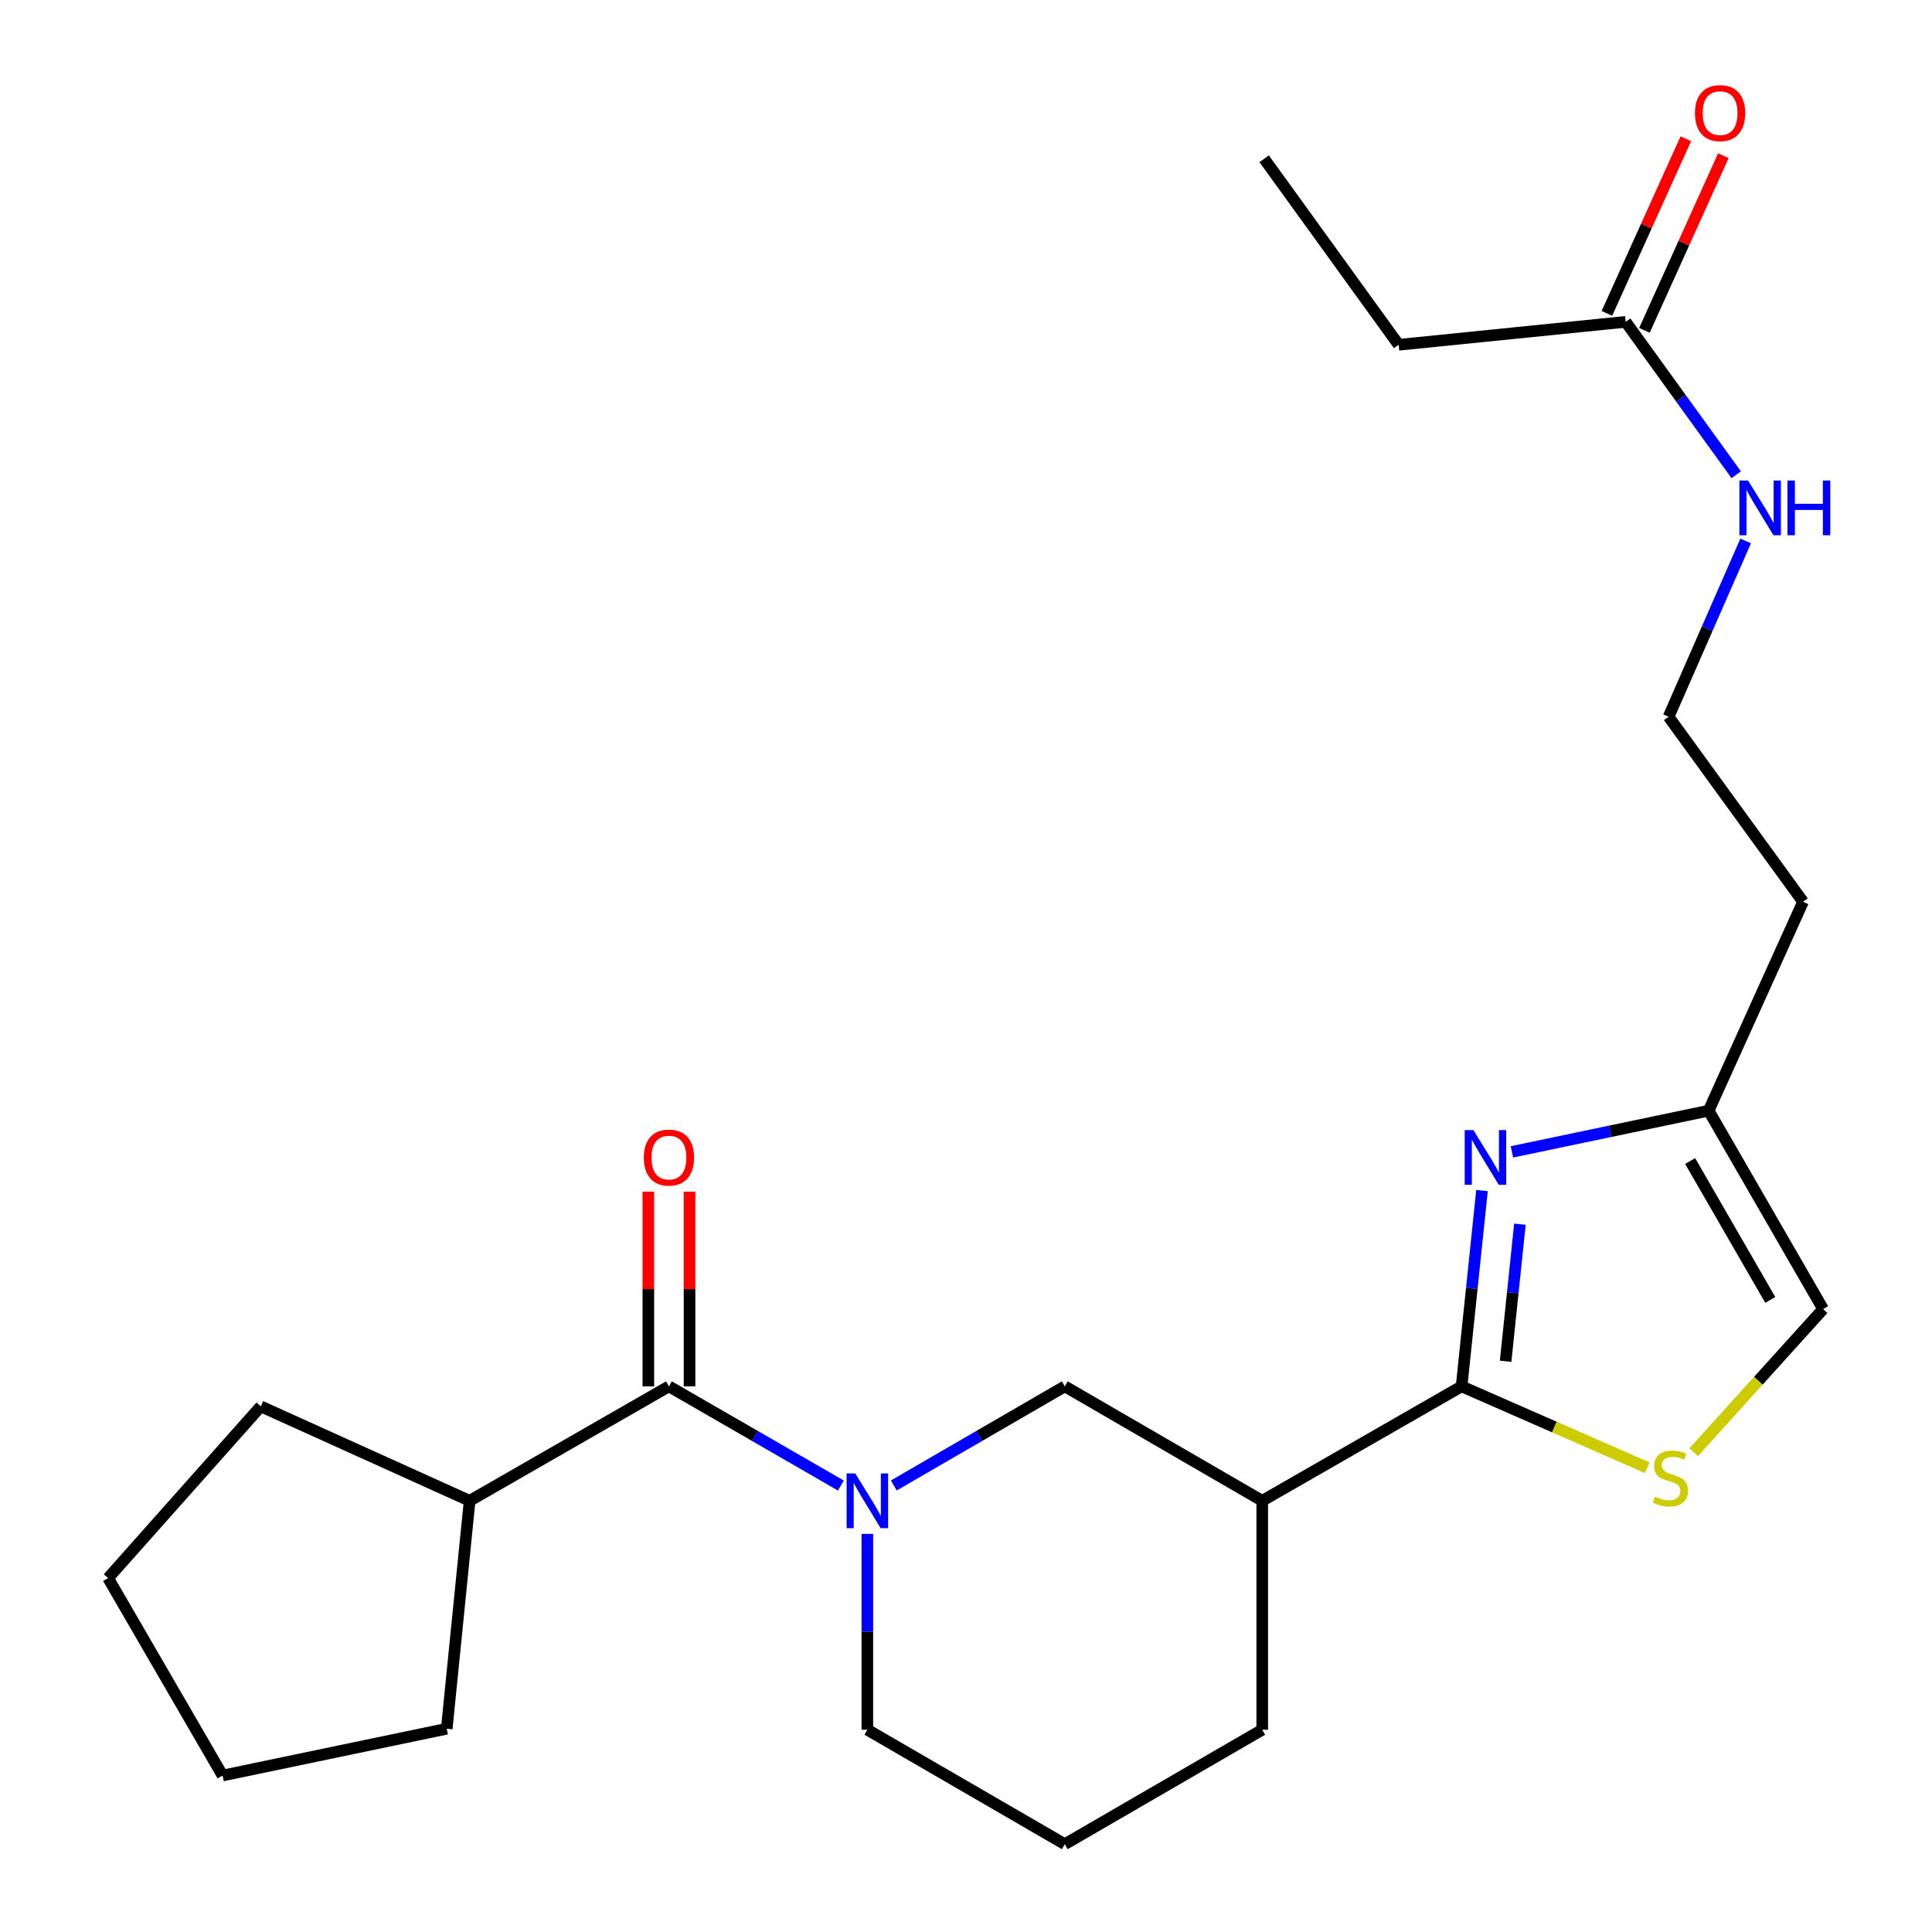 <?xml version='1.0' encoding='iso-8859-1'?>
<svg version='1.1' baseProfile='full'
              xmlns='http://www.w3.org/2000/svg'
                      xmlns:rdkit='http://www.rdkit.org/xml'
                      xmlns:xlink='http://www.w3.org/1999/xlink'
                  xml:space='preserve'
width='1000px' height='1000px' viewBox='0 0 1000 1000'>
<!-- END OF HEADER -->
<rect style='opacity:1.0;fill:#FFFFFF;stroke:none' width='1000' height='1000' x='0' y='0'> </rect>
<path class='bond-1' d='M 756.516,717.573 L 761.8,666.897' style='fill:none;fill-rule:evenodd;stroke:#000000;stroke-width:6px;stroke-linecap:butt;stroke-linejoin:miter;stroke-opacity:1' />
<path class='bond-1' d='M 761.8,666.897 L 767.084,616.22' style='fill:none;fill-rule:evenodd;stroke:#0000FF;stroke-width:6px;stroke-linecap:butt;stroke-linejoin:miter;stroke-opacity:1' />
<path class='bond-1' d='M 779.308,704.582 L 783.007,669.108' style='fill:none;fill-rule:evenodd;stroke:#000000;stroke-width:6px;stroke-linecap:butt;stroke-linejoin:miter;stroke-opacity:1' />
<path class='bond-1' d='M 783.007,669.108 L 786.706,633.634' style='fill:none;fill-rule:evenodd;stroke:#0000FF;stroke-width:6px;stroke-linecap:butt;stroke-linejoin:miter;stroke-opacity:1' />
<path class='bond-3' d='M 756.516,717.573 L 804.552,738.633' style='fill:none;fill-rule:evenodd;stroke:#000000;stroke-width:6px;stroke-linecap:butt;stroke-linejoin:miter;stroke-opacity:1' />
<path class='bond-3' d='M 804.552,738.633 L 852.588,759.693' style='fill:none;fill-rule:evenodd;stroke:#CCCC00;stroke-width:6px;stroke-linecap:butt;stroke-linejoin:miter;stroke-opacity:1' />
<path class='bond-4' d='M 756.516,717.573 L 653.328,776.813' style='fill:none;fill-rule:evenodd;stroke:#000000;stroke-width:6px;stroke-linecap:butt;stroke-linejoin:miter;stroke-opacity:1' />
<path class='bond-0' d='M 462.637,768.876 L 506.886,743.225' style='fill:none;fill-rule:evenodd;stroke:#0000FF;stroke-width:6px;stroke-linecap:butt;stroke-linejoin:miter;stroke-opacity:1' />
<path class='bond-0' d='M 506.886,743.225 L 551.136,717.573' style='fill:none;fill-rule:evenodd;stroke:#000000;stroke-width:6px;stroke-linecap:butt;stroke-linejoin:miter;stroke-opacity:1' />
<path class='bond-2' d='M 435.24,768.909 L 390.741,743.241' style='fill:none;fill-rule:evenodd;stroke:#0000FF;stroke-width:6px;stroke-linecap:butt;stroke-linejoin:miter;stroke-opacity:1' />
<path class='bond-2' d='M 390.741,743.241 L 346.242,717.573' style='fill:none;fill-rule:evenodd;stroke:#000000;stroke-width:6px;stroke-linecap:butt;stroke-linejoin:miter;stroke-opacity:1' />
<path class='bond-25' d='M 448.944,793.936 L 448.944,844.621' style='fill:none;fill-rule:evenodd;stroke:#0000FF;stroke-width:6px;stroke-linecap:butt;stroke-linejoin:miter;stroke-opacity:1' />
<path class='bond-25' d='M 448.944,844.621 L 448.944,895.305' style='fill:none;fill-rule:evenodd;stroke:#000000;stroke-width:6px;stroke-linecap:butt;stroke-linejoin:miter;stroke-opacity:1' />
<path class='bond-6' d='M 782.561,596.213 L 833.475,585.547' style='fill:none;fill-rule:evenodd;stroke:#0000FF;stroke-width:6px;stroke-linecap:butt;stroke-linejoin:miter;stroke-opacity:1' />
<path class='bond-6' d='M 833.475,585.547 L 884.389,574.881' style='fill:none;fill-rule:evenodd;stroke:#000000;stroke-width:6px;stroke-linecap:butt;stroke-linejoin:miter;stroke-opacity:1' />
<path class='bond-9' d='M 356.903,717.573 L 356.903,667.189' style='fill:none;fill-rule:evenodd;stroke:#000000;stroke-width:6px;stroke-linecap:butt;stroke-linejoin:miter;stroke-opacity:1' />
<path class='bond-9' d='M 356.903,667.189 L 356.903,616.804' style='fill:none;fill-rule:evenodd;stroke:#FF0000;stroke-width:6px;stroke-linecap:butt;stroke-linejoin:miter;stroke-opacity:1' />
<path class='bond-9' d='M 335.581,717.573 L 335.581,667.189' style='fill:none;fill-rule:evenodd;stroke:#000000;stroke-width:6px;stroke-linecap:butt;stroke-linejoin:miter;stroke-opacity:1' />
<path class='bond-9' d='M 335.581,667.189 L 335.581,616.804' style='fill:none;fill-rule:evenodd;stroke:#FF0000;stroke-width:6px;stroke-linecap:butt;stroke-linejoin:miter;stroke-opacity:1' />
<path class='bond-10' d='M 346.242,717.573 L 243.078,776.813' style='fill:none;fill-rule:evenodd;stroke:#000000;stroke-width:6px;stroke-linecap:butt;stroke-linejoin:miter;stroke-opacity:1' />
<path class='bond-7' d='M 876.644,751.67 L 910.143,714.626' style='fill:none;fill-rule:evenodd;stroke:#CCCC00;stroke-width:6px;stroke-linecap:butt;stroke-linejoin:miter;stroke-opacity:1' />
<path class='bond-7' d='M 910.143,714.626 L 943.641,677.583' style='fill:none;fill-rule:evenodd;stroke:#000000;stroke-width:6px;stroke-linecap:butt;stroke-linejoin:miter;stroke-opacity:1' />
<path class='bond-5' d='M 653.328,776.813 L 551.136,717.573' style='fill:none;fill-rule:evenodd;stroke:#000000;stroke-width:6px;stroke-linecap:butt;stroke-linejoin:miter;stroke-opacity:1' />
<path class='bond-16' d='M 653.328,776.813 L 653.328,895.305' style='fill:none;fill-rule:evenodd;stroke:#000000;stroke-width:6px;stroke-linecap:butt;stroke-linejoin:miter;stroke-opacity:1' />
<path class='bond-13' d='M 884.389,574.881 L 933.253,466.754' style='fill:none;fill-rule:evenodd;stroke:#000000;stroke-width:6px;stroke-linecap:butt;stroke-linejoin:miter;stroke-opacity:1' />
<path class='bond-24' d='M 884.389,574.881 L 943.641,677.583' style='fill:none;fill-rule:evenodd;stroke:#000000;stroke-width:6px;stroke-linecap:butt;stroke-linejoin:miter;stroke-opacity:1' />
<path class='bond-24' d='M 874.808,600.941 L 916.285,672.833' style='fill:none;fill-rule:evenodd;stroke:#000000;stroke-width:6px;stroke-linecap:butt;stroke-linejoin:miter;stroke-opacity:1' />
<path class='bond-8' d='M 841.449,166.585 L 870.06,206.167' style='fill:none;fill-rule:evenodd;stroke:#000000;stroke-width:6px;stroke-linecap:butt;stroke-linejoin:miter;stroke-opacity:1' />
<path class='bond-8' d='M 870.06,206.167 L 898.671,245.748' style='fill:none;fill-rule:evenodd;stroke:#0000FF;stroke-width:6px;stroke-linecap:butt;stroke-linejoin:miter;stroke-opacity:1' />
<path class='bond-11' d='M 851.164,170.976 L 871.59,125.781' style='fill:none;fill-rule:evenodd;stroke:#000000;stroke-width:6px;stroke-linecap:butt;stroke-linejoin:miter;stroke-opacity:1' />
<path class='bond-11' d='M 871.59,125.781 L 892.016,80.587' style='fill:none;fill-rule:evenodd;stroke:#FF0000;stroke-width:6px;stroke-linecap:butt;stroke-linejoin:miter;stroke-opacity:1' />
<path class='bond-11' d='M 831.734,162.195 L 852.16,117' style='fill:none;fill-rule:evenodd;stroke:#000000;stroke-width:6px;stroke-linecap:butt;stroke-linejoin:miter;stroke-opacity:1' />
<path class='bond-11' d='M 852.16,117 L 872.586,71.805' style='fill:none;fill-rule:evenodd;stroke:#FF0000;stroke-width:6px;stroke-linecap:butt;stroke-linejoin:miter;stroke-opacity:1' />
<path class='bond-18' d='M 841.449,166.585 L 723.94,178.466' style='fill:none;fill-rule:evenodd;stroke:#000000;stroke-width:6px;stroke-linecap:butt;stroke-linejoin:miter;stroke-opacity:1' />
<path class='bond-19' d='M 243.078,776.813 L 134.975,727.938' style='fill:none;fill-rule:evenodd;stroke:#000000;stroke-width:6px;stroke-linecap:butt;stroke-linejoin:miter;stroke-opacity:1' />
<path class='bond-20' d='M 243.078,776.813 L 231.233,894.796' style='fill:none;fill-rule:evenodd;stroke:#000000;stroke-width:6px;stroke-linecap:butt;stroke-linejoin:miter;stroke-opacity:1' />
<path class='bond-12' d='M 903.553,279.99 L 883.606,325.492' style='fill:none;fill-rule:evenodd;stroke:#0000FF;stroke-width:6px;stroke-linecap:butt;stroke-linejoin:miter;stroke-opacity:1' />
<path class='bond-12' d='M 883.606,325.492 L 863.66,370.994' style='fill:none;fill-rule:evenodd;stroke:#000000;stroke-width:6px;stroke-linecap:butt;stroke-linejoin:miter;stroke-opacity:1' />
<path class='bond-15' d='M 933.253,466.754 L 863.66,370.994' style='fill:none;fill-rule:evenodd;stroke:#000000;stroke-width:6px;stroke-linecap:butt;stroke-linejoin:miter;stroke-opacity:1' />
<path class='bond-14' d='M 448.944,895.305 L 551.136,954.545' style='fill:none;fill-rule:evenodd;stroke:#000000;stroke-width:6px;stroke-linecap:butt;stroke-linejoin:miter;stroke-opacity:1' />
<path class='bond-17' d='M 653.328,895.305 L 551.136,954.545' style='fill:none;fill-rule:evenodd;stroke:#000000;stroke-width:6px;stroke-linecap:butt;stroke-linejoin:miter;stroke-opacity:1' />
<path class='bond-21' d='M 723.94,178.466 L 654.323,82.173' style='fill:none;fill-rule:evenodd;stroke:#000000;stroke-width:6px;stroke-linecap:butt;stroke-linejoin:miter;stroke-opacity:1' />
<path class='bond-22' d='M 134.975,727.938 L 55.953,816.816' style='fill:none;fill-rule:evenodd;stroke:#000000;stroke-width:6px;stroke-linecap:butt;stroke-linejoin:miter;stroke-opacity:1' />
<path class='bond-23' d='M 231.233,894.796 L 115.205,919.009' style='fill:none;fill-rule:evenodd;stroke:#000000;stroke-width:6px;stroke-linecap:butt;stroke-linejoin:miter;stroke-opacity:1' />
<path class='bond-26' d='M 55.953,816.816 L 115.205,919.009' style='fill:none;fill-rule:evenodd;stroke:#000000;stroke-width:6px;stroke-linecap:butt;stroke-linejoin:miter;stroke-opacity:1' />
<path  class='atom-1' d='M 442.684 762.653
L 451.964 777.653
Q 452.884 779.133, 454.364 781.813
Q 455.844 784.493, 455.924 784.653
L 455.924 762.653
L 459.684 762.653
L 459.684 790.973
L 455.804 790.973
L 445.844 774.573
Q 444.684 772.653, 443.444 770.453
Q 442.244 768.253, 441.884 767.573
L 441.884 790.973
L 438.204 790.973
L 438.204 762.653
L 442.684 762.653
' fill='#0000FF'/>
<path  class='atom-2' d='M 762.611 584.921
L 771.891 599.921
Q 772.811 601.401, 774.291 604.081
Q 775.771 606.761, 775.851 606.921
L 775.851 584.921
L 779.611 584.921
L 779.611 613.241
L 775.731 613.241
L 765.771 596.841
Q 764.611 594.921, 763.371 592.721
Q 762.171 590.521, 761.811 589.841
L 761.811 613.241
L 758.131 613.241
L 758.131 584.921
L 762.611 584.921
' fill='#0000FF'/>
<path  class='atom-4' d='M 856.619 774.688
Q 856.939 774.808, 858.259 775.368
Q 859.579 775.928, 861.019 776.288
Q 862.499 776.608, 863.939 776.608
Q 866.619 776.608, 868.179 775.328
Q 869.739 774.008, 869.739 771.728
Q 869.739 770.168, 868.939 769.208
Q 868.179 768.248, 866.979 767.728
Q 865.779 767.208, 863.779 766.608
Q 861.259 765.848, 859.739 765.128
Q 858.259 764.408, 857.179 762.888
Q 856.139 761.368, 856.139 758.808
Q 856.139 755.248, 858.539 753.048
Q 860.979 750.848, 865.779 750.848
Q 869.059 750.848, 872.779 752.408
L 871.859 755.488
Q 868.459 754.088, 865.899 754.088
Q 863.139 754.088, 861.619 755.248
Q 860.099 756.368, 860.139 758.328
Q 860.139 759.848, 860.899 760.768
Q 861.699 761.688, 862.819 762.208
Q 863.979 762.728, 865.899 763.328
Q 868.459 764.128, 869.979 764.928
Q 871.499 765.728, 872.579 767.368
Q 873.699 768.968, 873.699 771.728
Q 873.699 775.648, 871.059 777.768
Q 868.459 779.848, 864.099 779.848
Q 861.579 779.848, 859.659 779.288
Q 857.779 778.768, 855.539 777.848
L 856.619 774.688
' fill='#CCCC00'/>
<path  class='atom-10' d='M 333.242 599.161
Q 333.242 592.361, 336.602 588.561
Q 339.962 584.761, 346.242 584.761
Q 352.522 584.761, 355.882 588.561
Q 359.242 592.361, 359.242 599.161
Q 359.242 606.041, 355.842 609.961
Q 352.442 613.841, 346.242 613.841
Q 340.002 613.841, 336.602 609.961
Q 333.242 606.081, 333.242 599.161
M 346.242 610.641
Q 350.562 610.641, 352.882 607.761
Q 355.242 604.841, 355.242 599.161
Q 355.242 593.601, 352.882 590.801
Q 350.562 587.961, 346.242 587.961
Q 341.922 587.961, 339.562 590.761
Q 337.242 593.561, 337.242 599.161
Q 337.242 604.881, 339.562 607.761
Q 341.922 610.641, 346.242 610.641
' fill='#FF0000'/>
<path  class='atom-12' d='M 877.312 58.55
Q 877.312 51.75, 880.672 47.95
Q 884.032 44.15, 890.312 44.15
Q 896.592 44.15, 899.952 47.95
Q 903.312 51.75, 903.312 58.55
Q 903.312 65.43, 899.912 69.35
Q 896.512 73.23, 890.312 73.23
Q 884.072 73.23, 880.672 69.35
Q 877.312 65.47, 877.312 58.55
M 890.312 70.03
Q 894.632 70.03, 896.952 67.15
Q 899.312 64.23, 899.312 58.55
Q 899.312 52.99, 896.952 50.19
Q 894.632 47.35, 890.312 47.35
Q 885.992 47.35, 883.632 50.15
Q 881.312 52.95, 881.312 58.55
Q 881.312 64.27, 883.632 67.15
Q 885.992 70.03, 890.312 70.03
' fill='#FF0000'/>
<path  class='atom-13' d='M 904.794 248.718
L 914.074 263.718
Q 914.994 265.198, 916.474 267.878
Q 917.954 270.558, 918.034 270.718
L 918.034 248.718
L 921.794 248.718
L 921.794 277.038
L 917.914 277.038
L 907.954 260.638
Q 906.794 258.718, 905.554 256.518
Q 904.354 254.318, 903.994 253.638
L 903.994 277.038
L 900.314 277.038
L 900.314 248.718
L 904.794 248.718
' fill='#0000FF'/>
<path  class='atom-13' d='M 925.194 248.718
L 929.034 248.718
L 929.034 260.758
L 943.514 260.758
L 943.514 248.718
L 947.354 248.718
L 947.354 277.038
L 943.514 277.038
L 943.514 263.958
L 929.034 263.958
L 929.034 277.038
L 925.194 277.038
L 925.194 248.718
' fill='#0000FF'/>
</svg>
